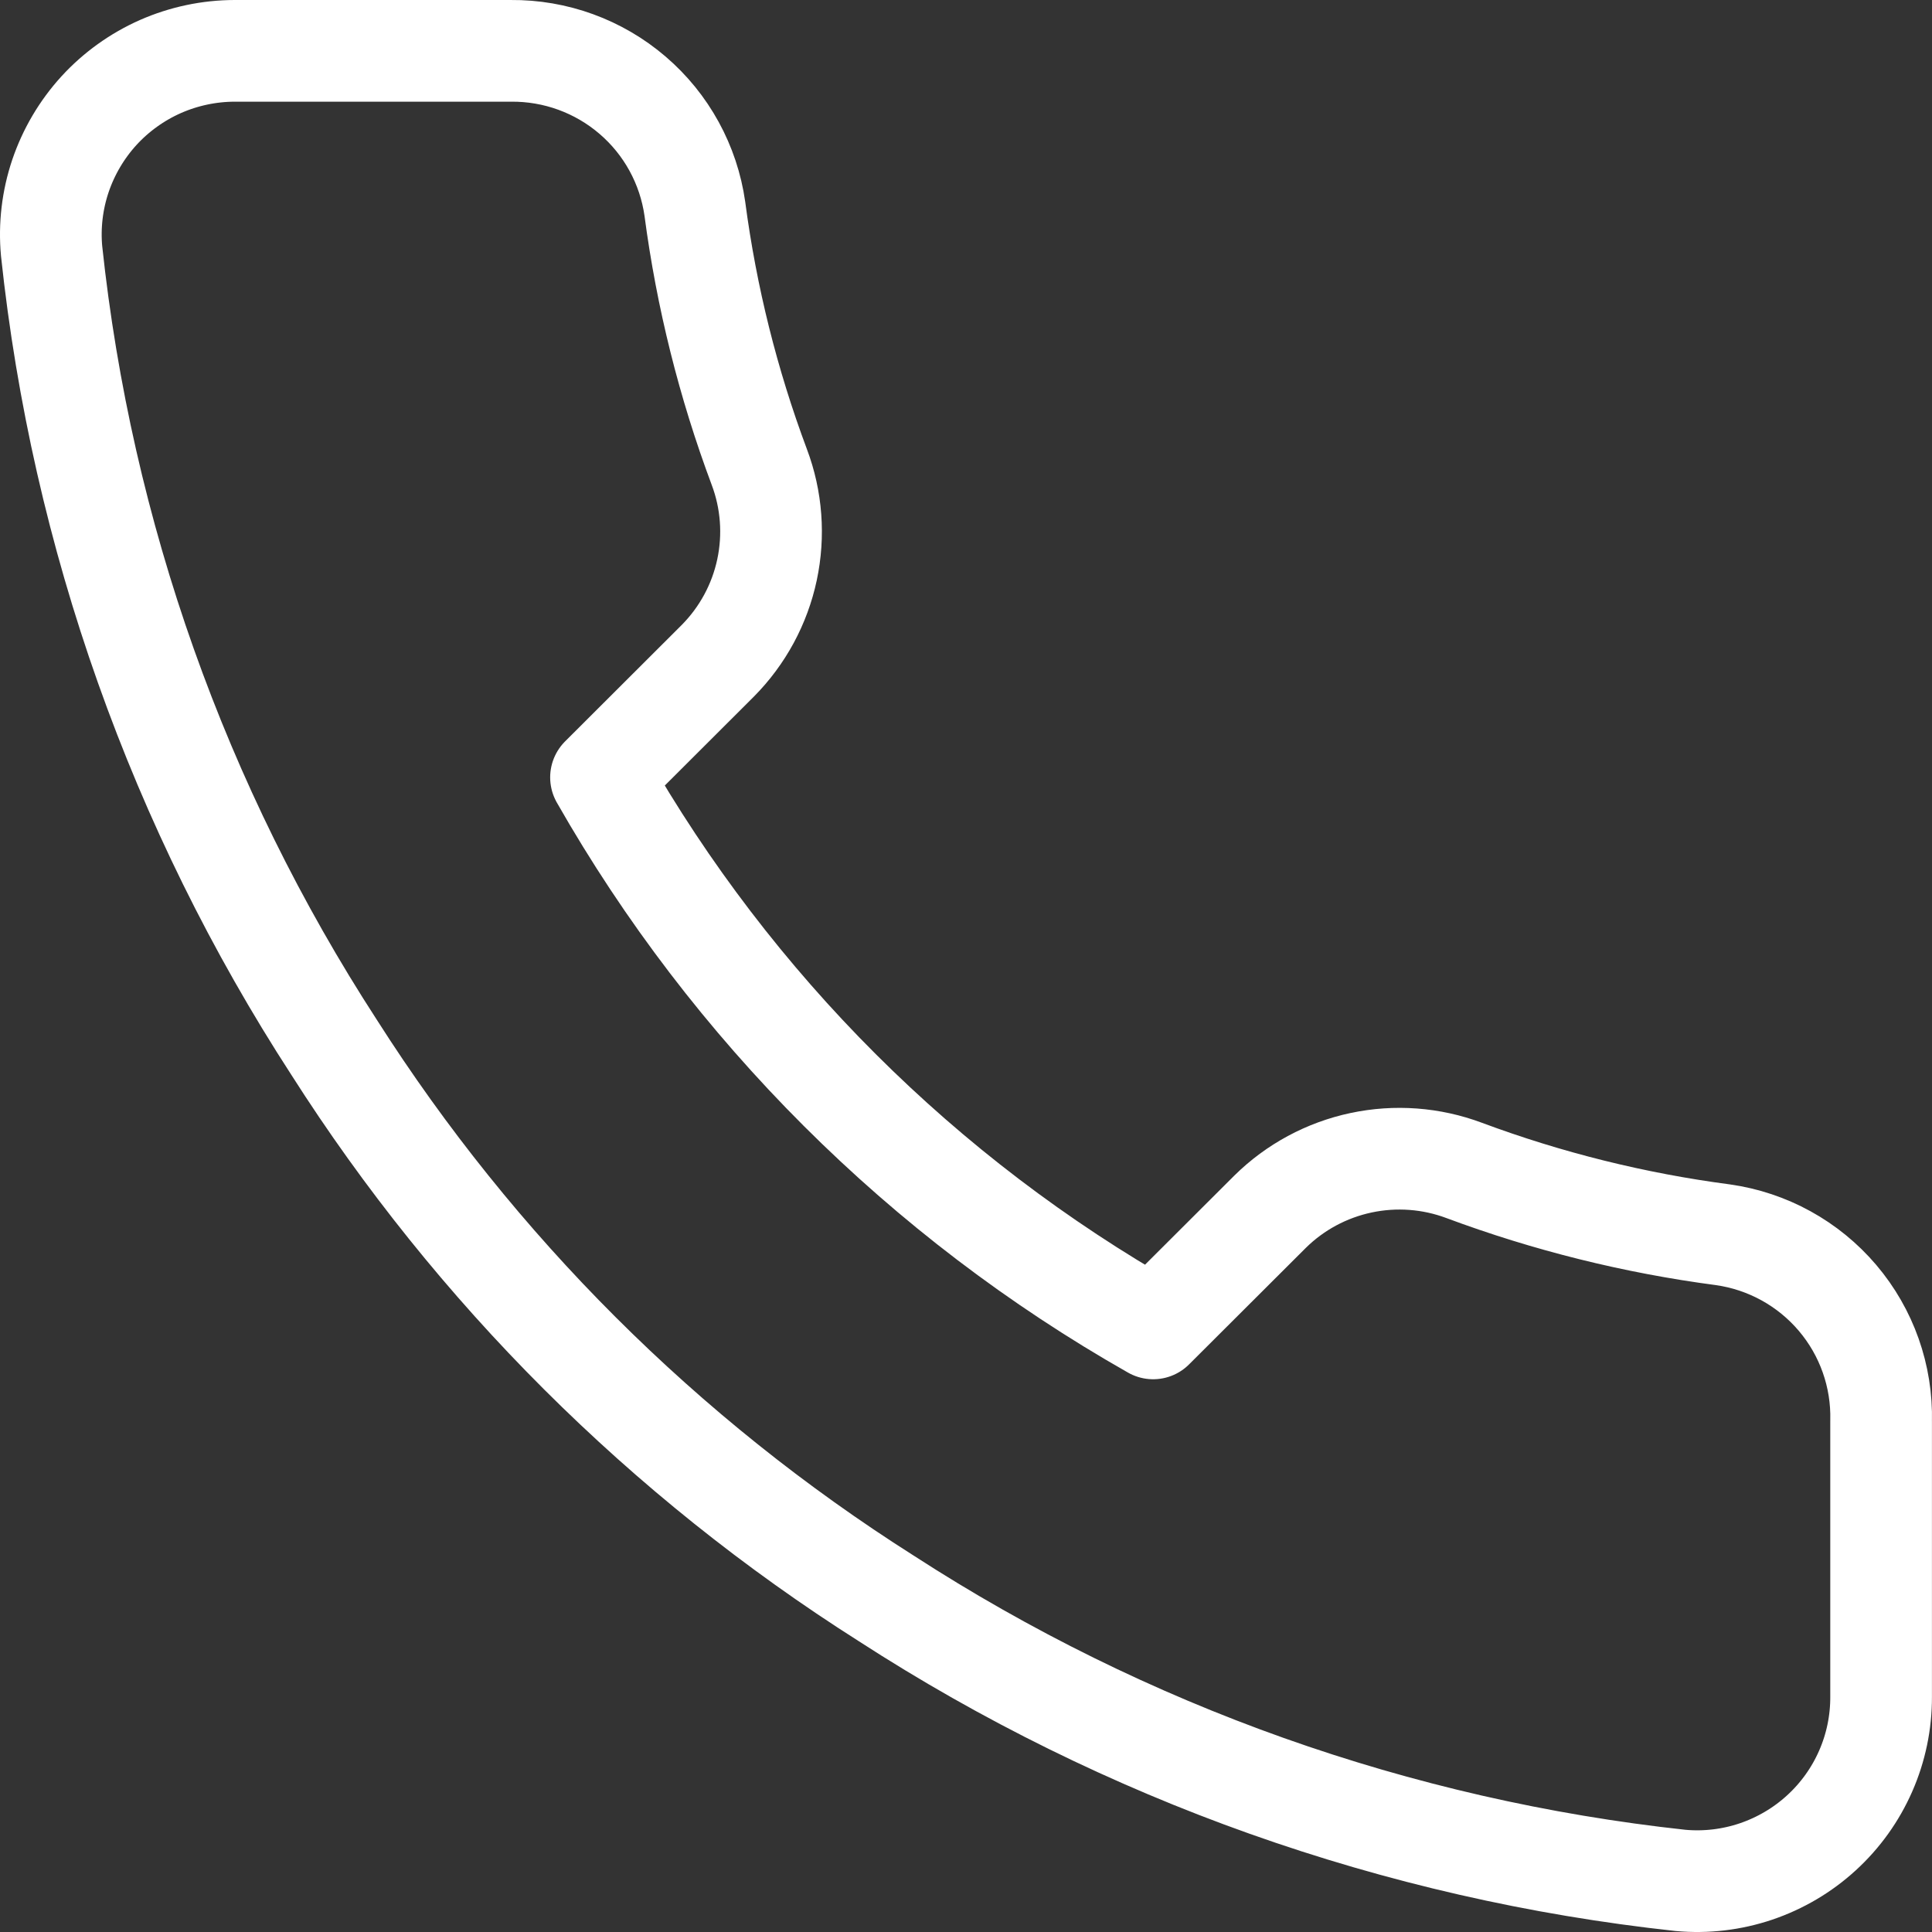 <svg width="38" height="38" viewBox="0 0 38 38" fill="none" xmlns="http://www.w3.org/2000/svg">
<rect x="0" y="0" width="38" height="38" fill="#333333" stroke="none"/>
<path d="M36.999 27.953V33.372C37.001 33.876 36.898 34.373 36.696 34.834C36.494 35.295 36.198 35.709 35.826 36.049C35.455 36.389 35.016 36.648 34.538 36.81C34.061 36.971 33.555 37.031 33.053 36.985C27.483 36.381 22.133 34.482 17.432 31.439C13.059 28.666 9.351 24.965 6.572 20.601C3.513 15.888 1.609 10.522 1.015 4.938C0.969 4.439 1.029 3.935 1.189 3.46C1.35 2.985 1.608 2.548 1.946 2.177C2.285 1.807 2.698 1.511 3.157 1.308C3.617 1.106 4.114 1.001 4.617 1H10.047C10.925 0.992 11.777 1.302 12.443 1.874C13.109 2.445 13.544 3.239 13.667 4.107C13.896 5.842 14.321 7.545 14.934 9.184C15.178 9.83 15.23 10.533 15.086 11.208C14.942 11.884 14.606 12.504 14.12 12.995L11.821 15.29C14.398 19.812 18.15 23.557 22.681 26.128L24.98 23.834C25.472 23.348 26.093 23.014 26.77 22.87C27.447 22.726 28.151 22.778 28.799 23.021C30.442 23.633 32.148 24.057 33.886 24.286C34.765 24.41 35.568 24.852 36.142 25.528C36.716 26.204 37.021 27.067 36.999 27.953Z" stroke="white" stroke-width="2" stroke-linecap="round" stroke-linejoin="round"/>
</svg>
